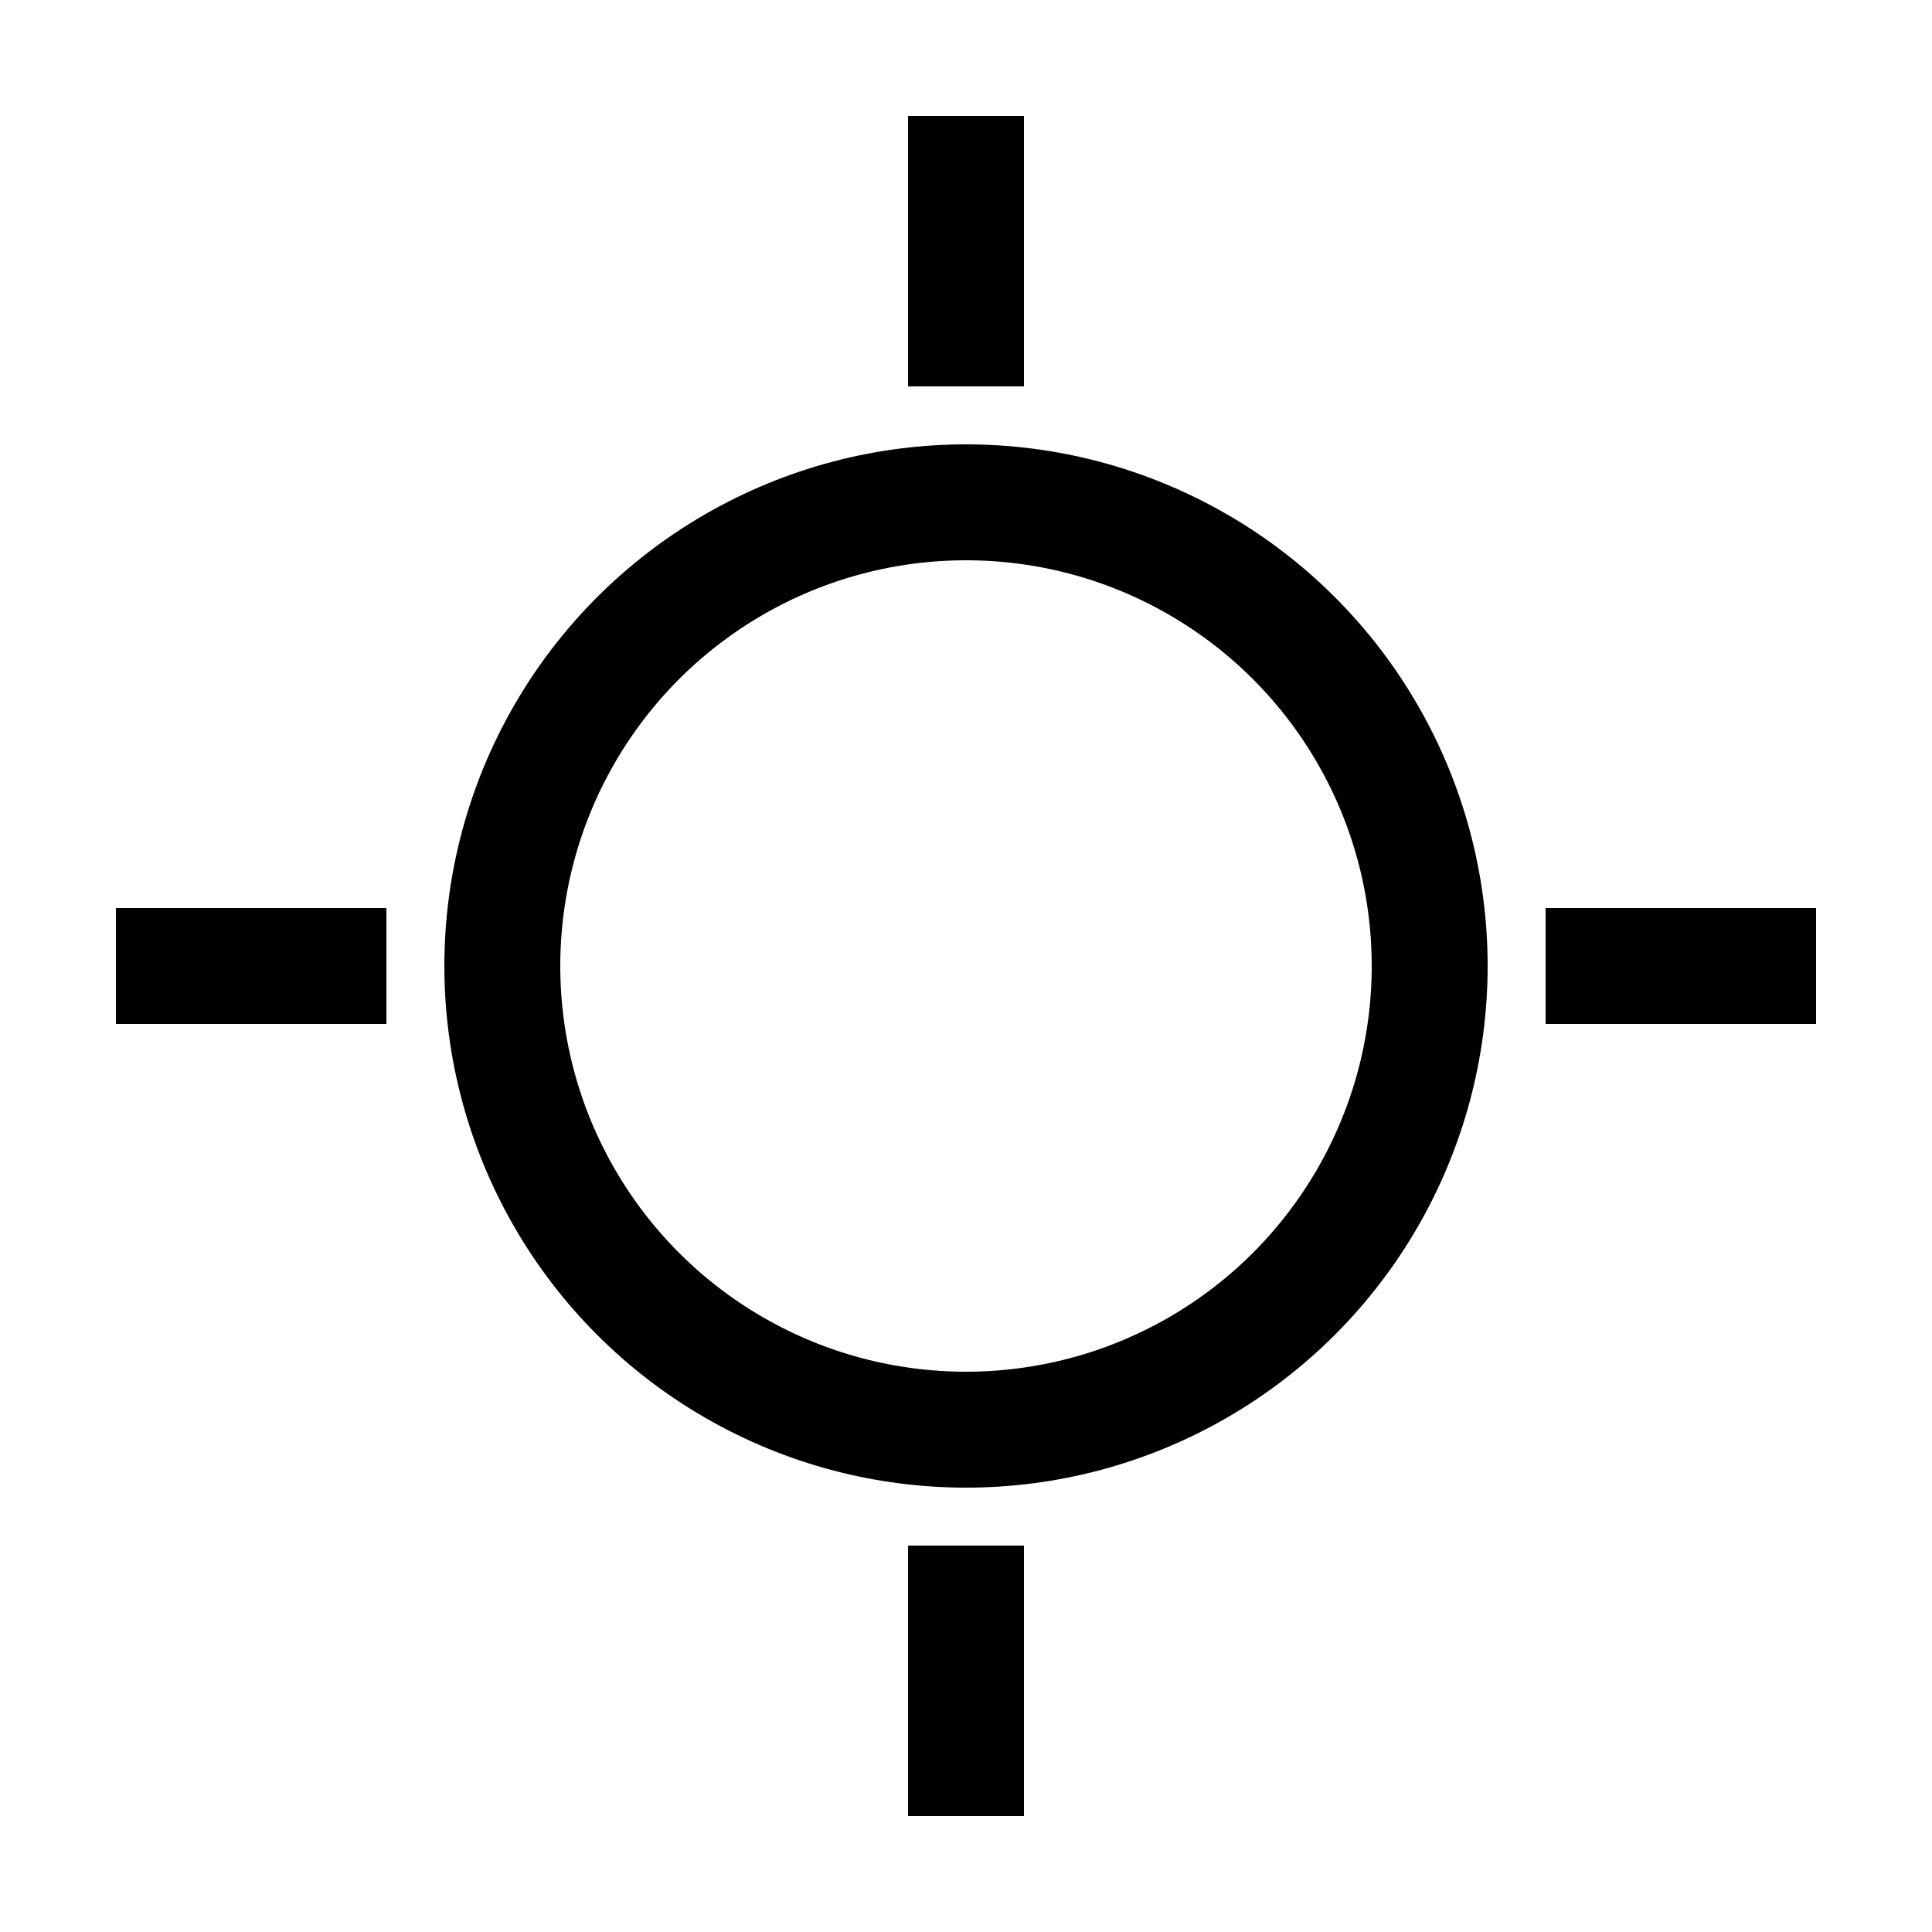 <svg width="50" height="50" viewBox="0 0 50 50" fill="none" xmlns="http://www.w3.org/2000/svg">
  <circle cx="25" cy="25" r="12" stroke="black" stroke-width="3"/>
  <path d="M10 25H3M47 25H40" stroke="black" stroke-width="3"/>
  <path d="M25 10V3M25 47V40" stroke="black" stroke-width="3"/>
</svg>